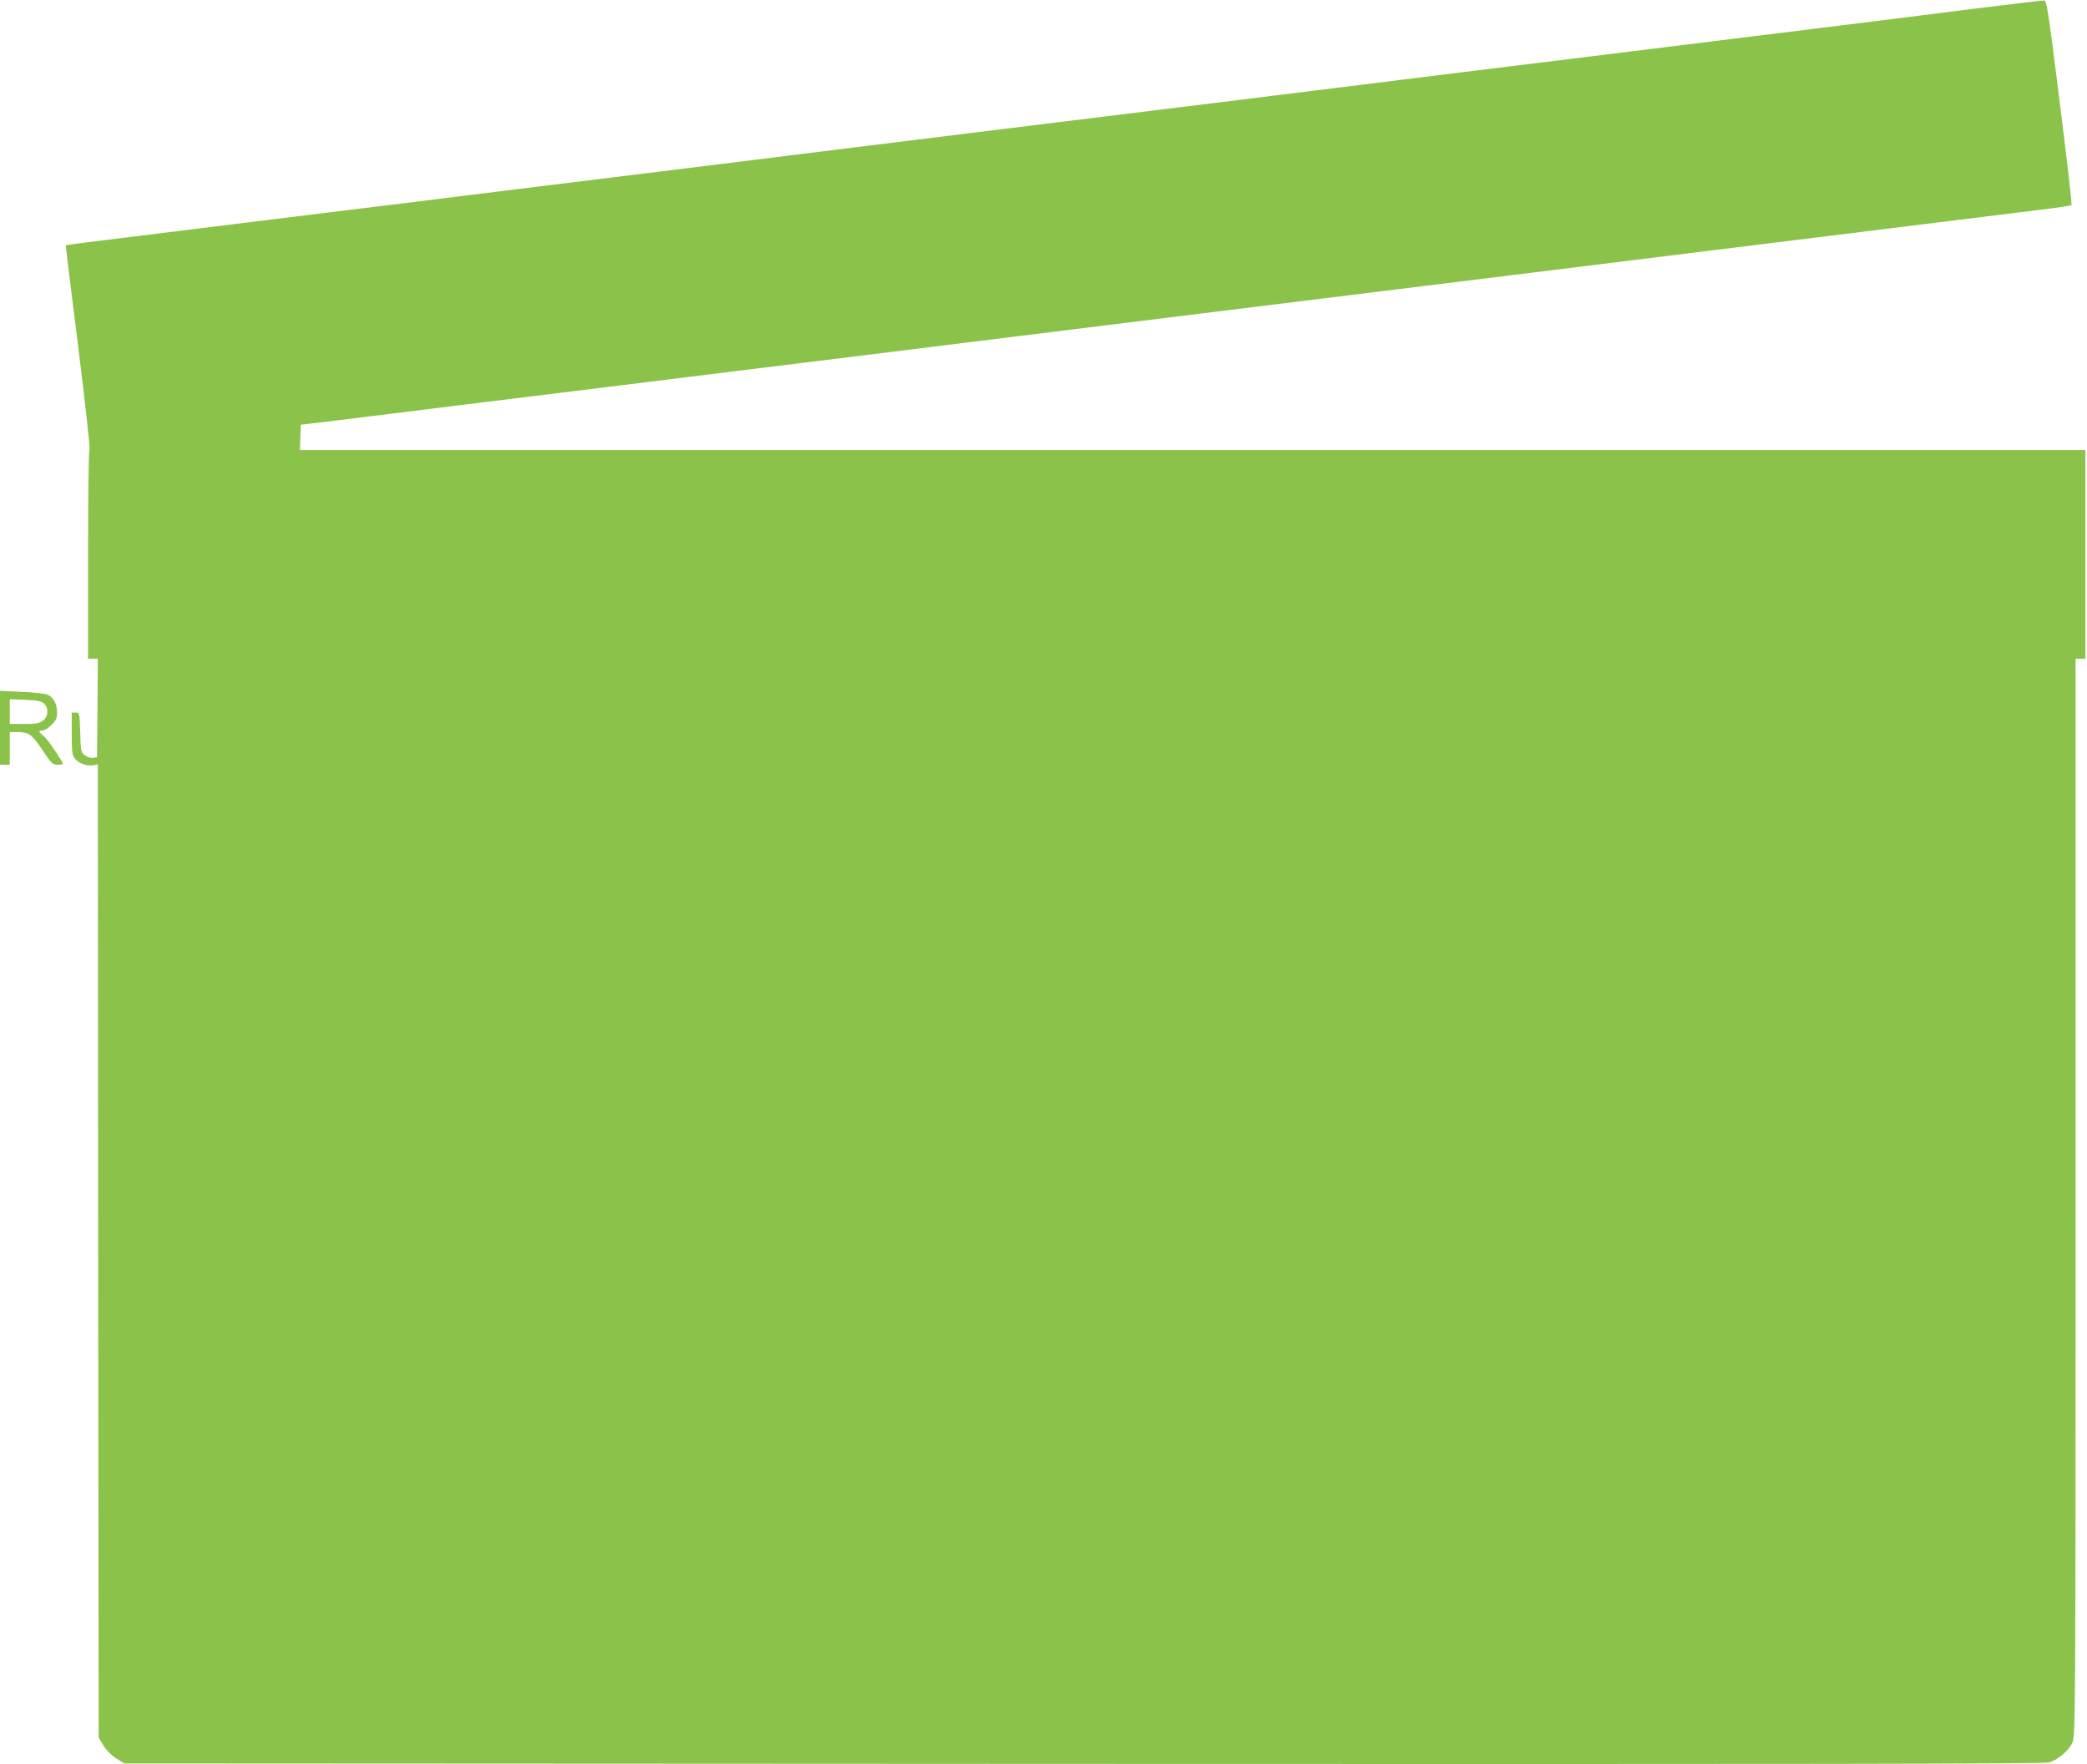 <?xml version="1.0" standalone="no"?>
<!DOCTYPE svg PUBLIC "-//W3C//DTD SVG 20010904//EN"
 "http://www.w3.org/TR/2001/REC-SVG-20010904/DTD/svg10.dtd">
<svg version="1.0" xmlns="http://www.w3.org/2000/svg"
 width="1280pt" height="1082pt" viewBox="0 0 1280 1082"
 preserveAspectRatio="xMidYMid meet">
<g transform="translate(0,1082) scale(0.1,-0.1)"
fill="#8bc34a" stroke="none">
<path d="M12095 10765 c-231 -30 -676 -85 -990 -124 -985 -122 -1849 -229
-2145 -265 -157 -20 -559 -69 -895 -111 -335 -42 -790 -98 -1010 -125 -220
-27 -618 -76 -885 -109 -267 -33 -685 -85 -930 -115 -245 -31 -664 -83 -932
-116 -839 -103 -1452 -179 -1748 -216 -321 -39 -1826 -225 -2025 -250 -72 -9
-131 -17 -132 -18 -1 -1 34 -282 77 -626 43 -346 74 -626 69 -628 -5 -2 -9
-267 -9 -643 l0 -639 30 0 30 0 -2 -302 -3 -303 -26 -3 c-14 -2 -36 6 -50 17
-23 18 -24 26 -27 140 -4 120 -4 121 -28 121 l-24 0 0 -129 c0 -114 2 -131 20
-154 23 -30 74 -47 114 -40 l26 5 2 -2984 3 -2985 30 -49 c19 -30 49 -60 79
-79 l49 -30 5881 -3 c4405 -2 5892 0 5923 9 54 15 121 72 144 123 18 40 19
157 19 3344 l0 3302 30 0 30 0 0 640 0 640 -5475 0 -5476 0 3 77 3 78 225 27
c124 15 461 57 750 93 289 36 800 99 1135 140 336 42 809 100 1053 130 441 55
939 116 1775 220 243 30 661 82 930 115 801 99 1442 178 1782 220 176 22 631
78 1010 125 781 97 1741 215 2012 249 101 12 185 25 188 28 4 3 -29 286 -72
629 -74 587 -79 624 -98 626 -11 0 -209 -23 -440 -52z"/>
<path d="M0 6356 l0 -226 30 0 30 0 0 100 0 100 44 0 c73 0 91 -13 156 -110
57 -85 62 -90 96 -90 25 0 33 3 28 13 -49 81 -97 148 -118 164 -31 25 -33 33
-5 33 12 0 36 15 55 34 28 28 34 42 34 75 0 53 -21 94 -57 110 -16 7 -86 15
-160 18 l-133 6 0 -227z m269 150 c31 -28 28 -79 -5 -105 -23 -18 -41 -21
-115 -21 l-89 0 0 76 0 76 94 -4 c75 -3 99 -8 115 -22z"/>
</g>
</svg>
